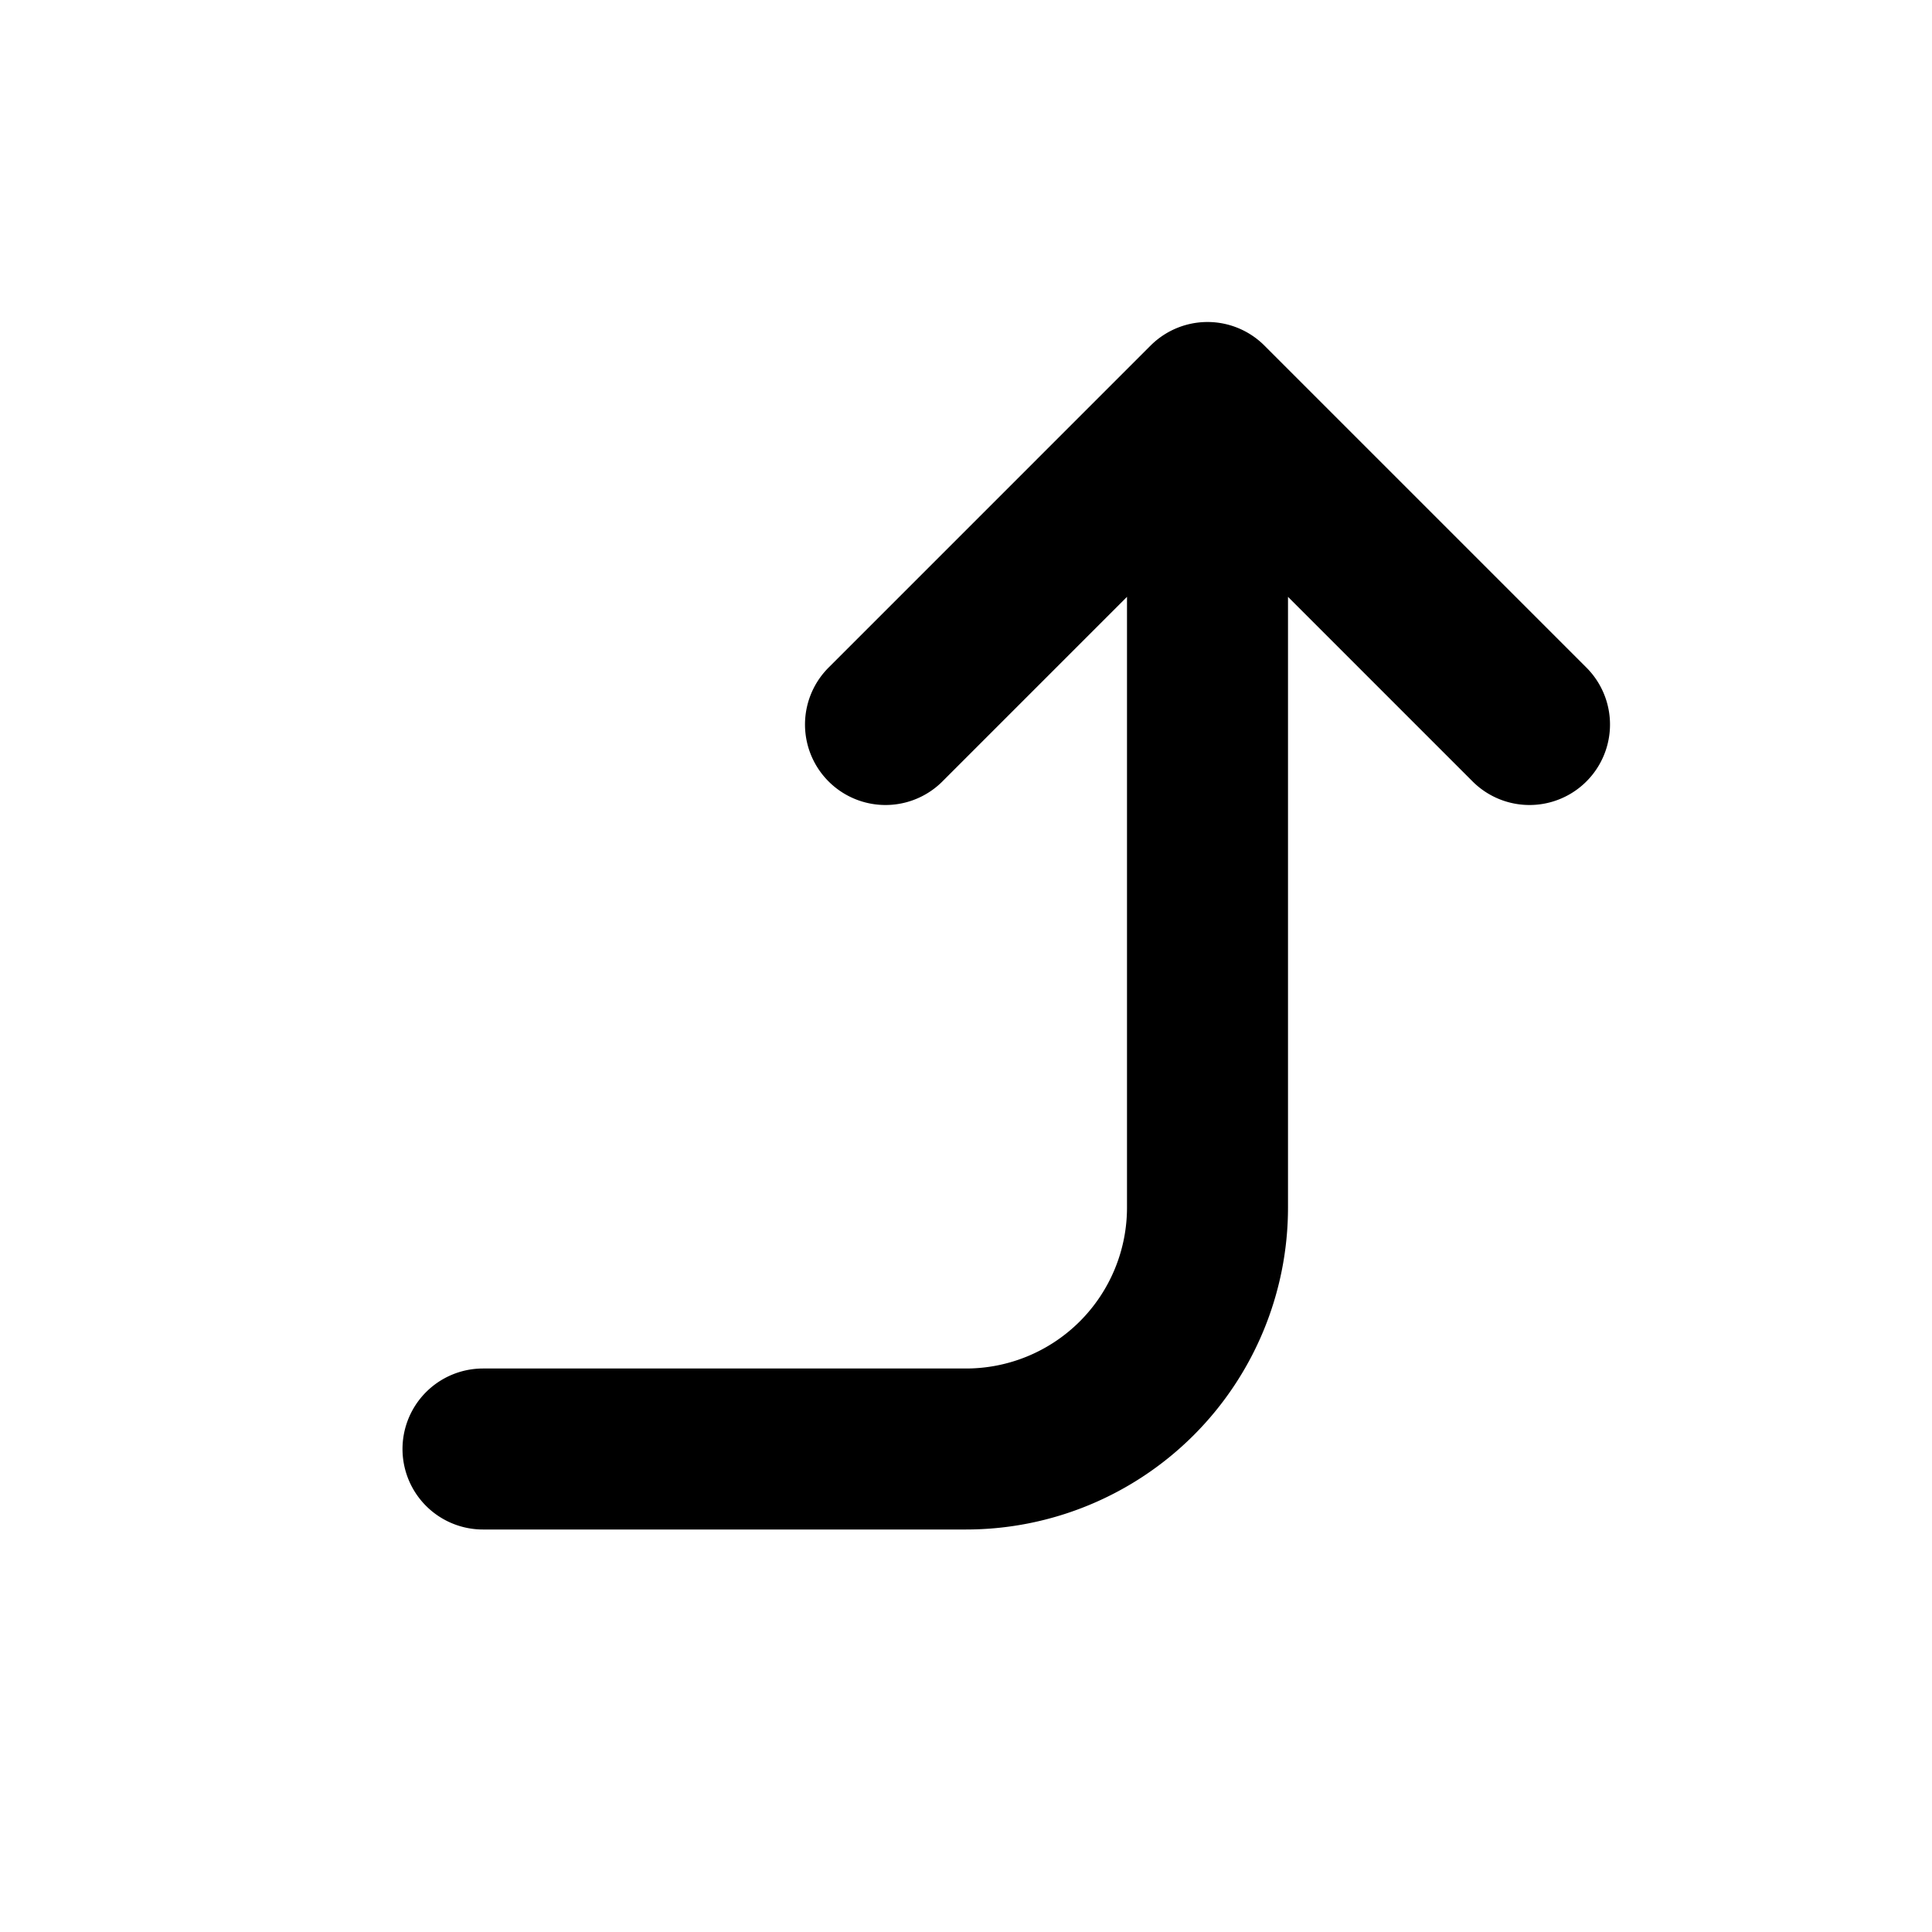 <svg xmlns="http://www.w3.org/2000/svg" class="icon icon-tabler icon-tabler-corner-right-up" width="24" height="24" viewBox="0 0 24 24" stroke-width="2" stroke="currentColor" fill="none" stroke-linecap="round" stroke-linejoin="round">
  <path stroke="none" d="M0 0h24v24H0z" fill="none"/>
  <path d="M6 18h6a3 3 0 0 0 3 -3v-10l-4 4m8 0l-4 -4" />
</svg>


